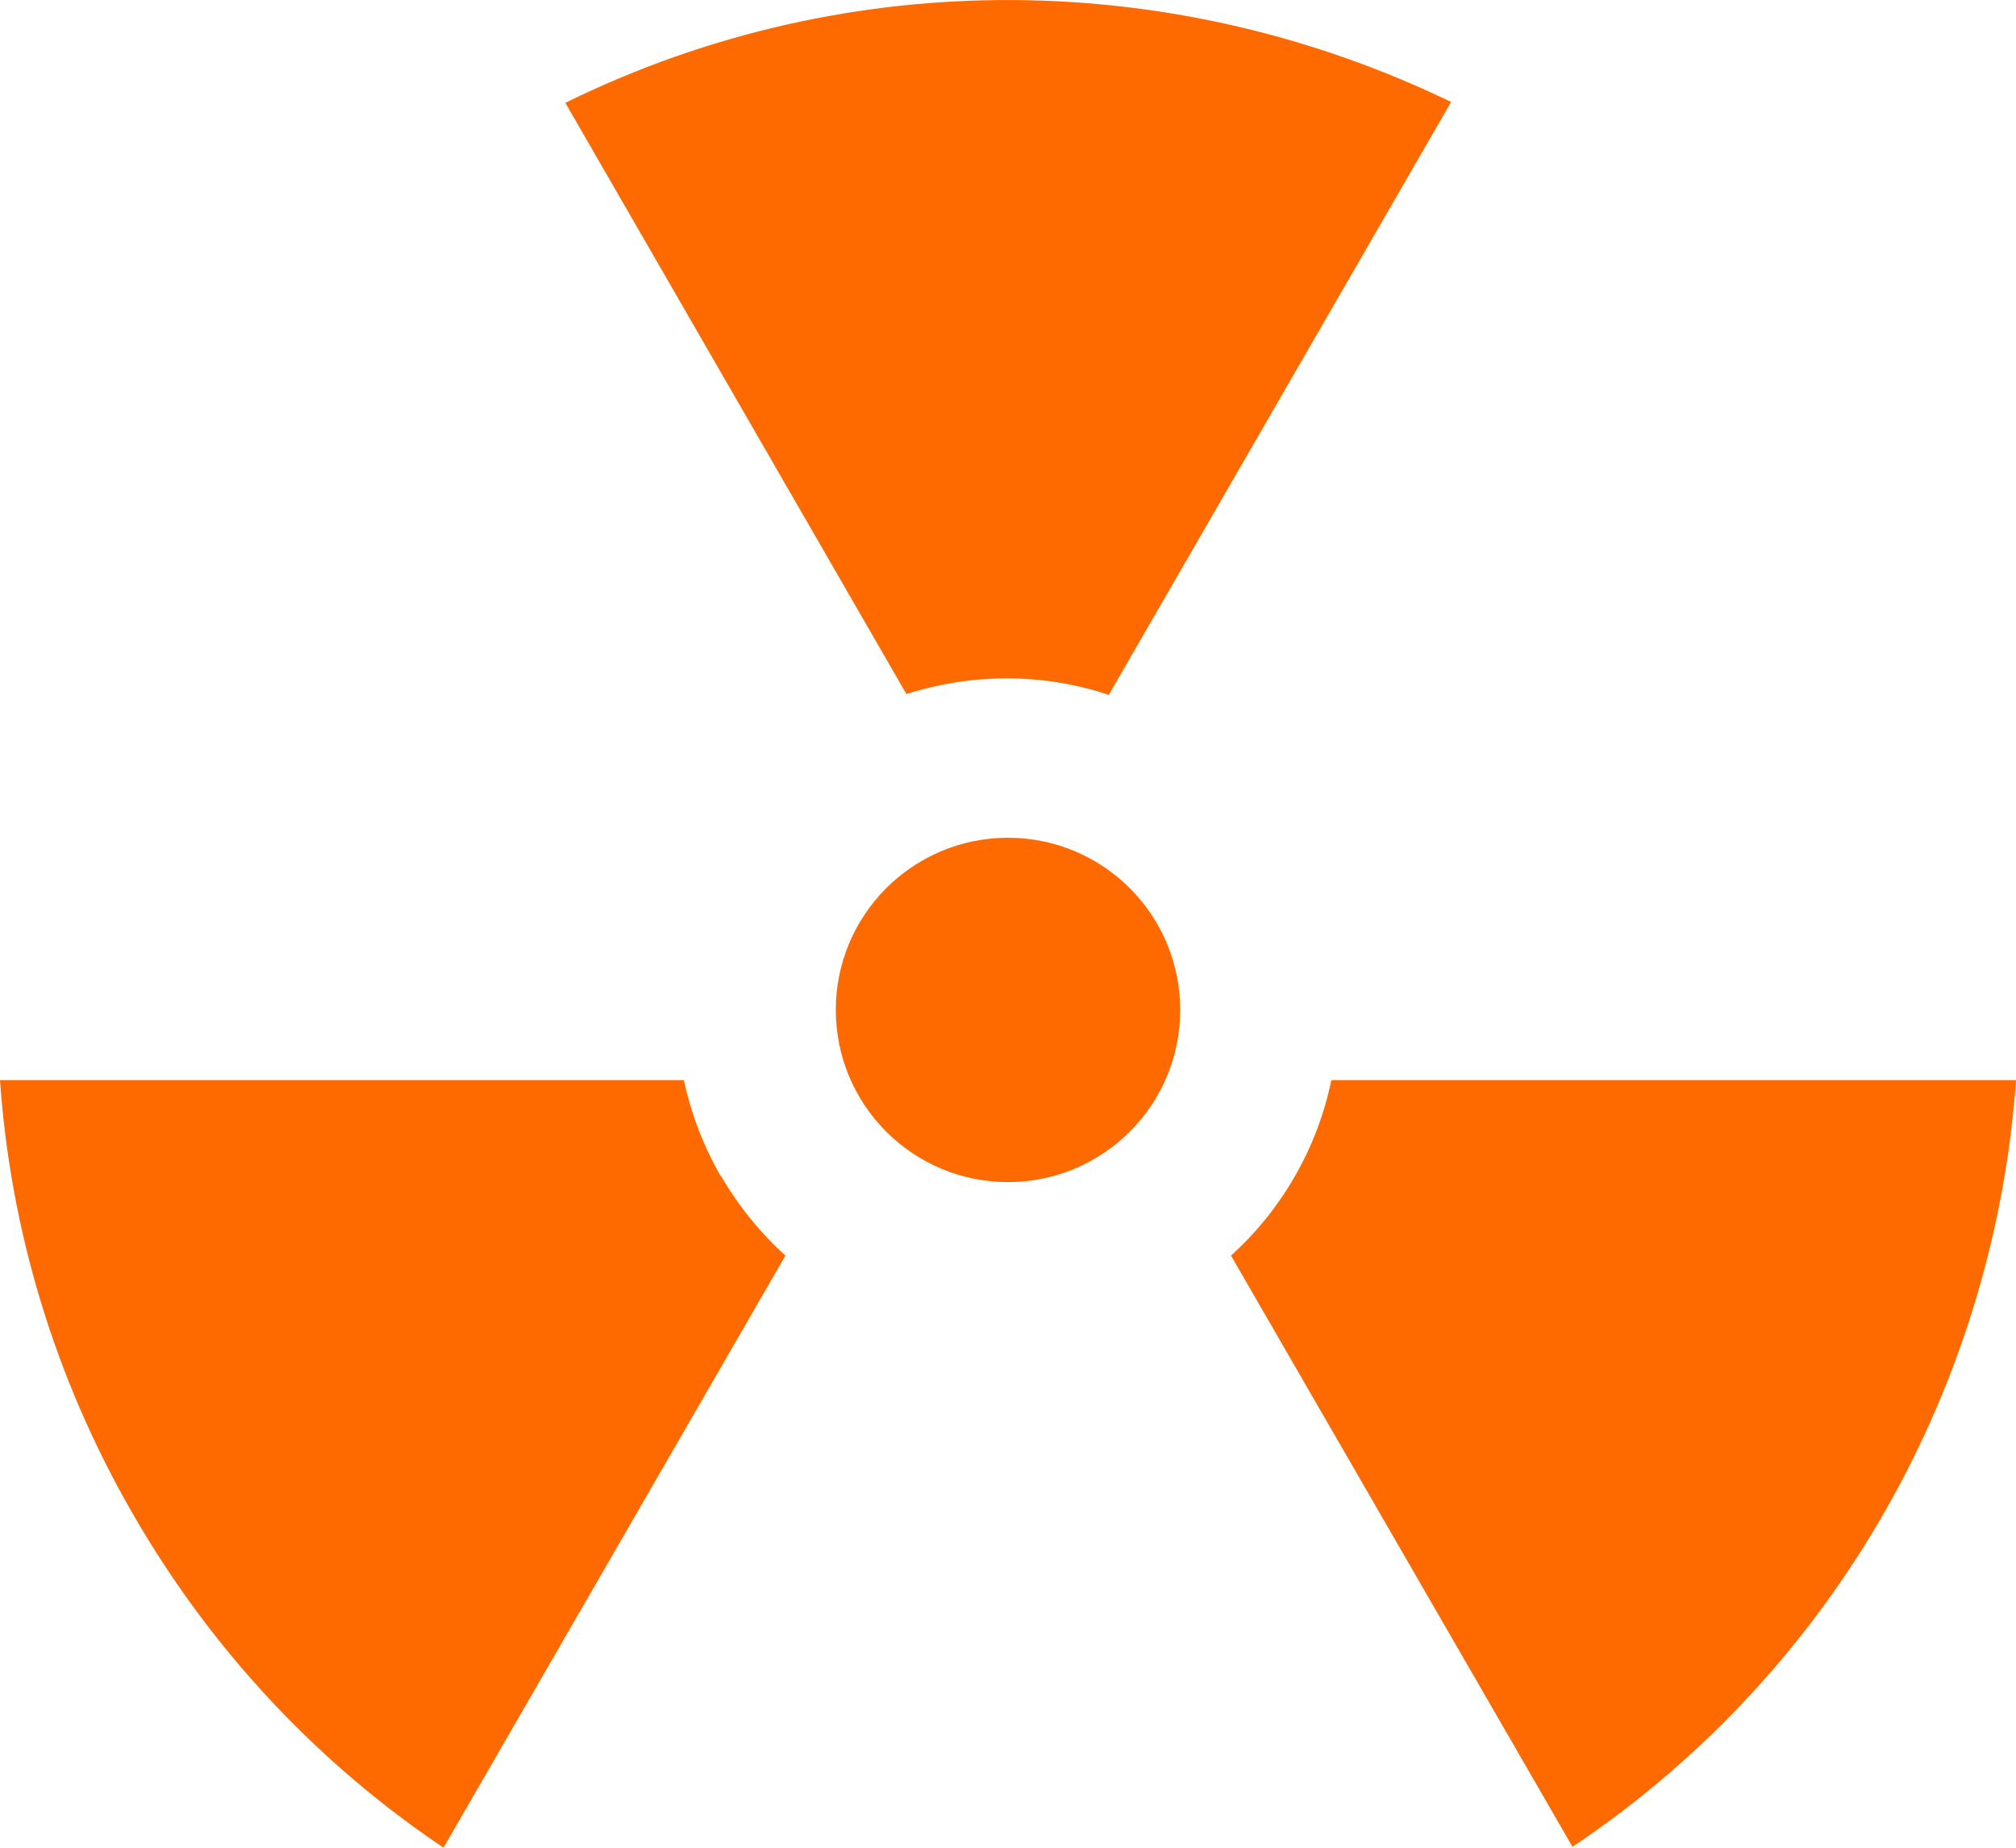<?xml version="1.0" encoding="UTF-8"?>
<svg id="a" data-name="Calque 1" xmlns="http://www.w3.org/2000/svg" viewBox="0 0 48.82 44.75">
  <circle cx="24.41" cy="24.46" r="4.17" style="fill: #ff6a00; stroke-width: 0px;"/>
  <path d="M48.82,26.16c-.52,7.3-4.3,14.25-10.74,18.57l-8.27-14.32c1.27-1.15,2.1-2.65,2.43-4.25h16.58Z" style="fill: #ff6a00; fill-rule: evenodd; stroke-width: 0px;"/>
  <path d="M17.46,28.48c.43.74.96,1.39,1.56,1.93l-8.28,14.34c-2.99-2.01-5.58-4.72-7.51-8.06S.25,29.75,0,26.16h16.56c.17.79.46,1.57.89,2.32Z" style="fill: #ff6a00; fill-rule: evenodd; stroke-width: 0px;"/>
  <path d="M35.14,2.47l-8.29,14.36c-1.55-.52-3.27-.54-4.9-.02L13.69,2.49c6.96-3.42,14.86-3.21,21.45-.02Z" style="fill: #ff6a00; fill-rule: evenodd; stroke-width: 0px;"/>
</svg>